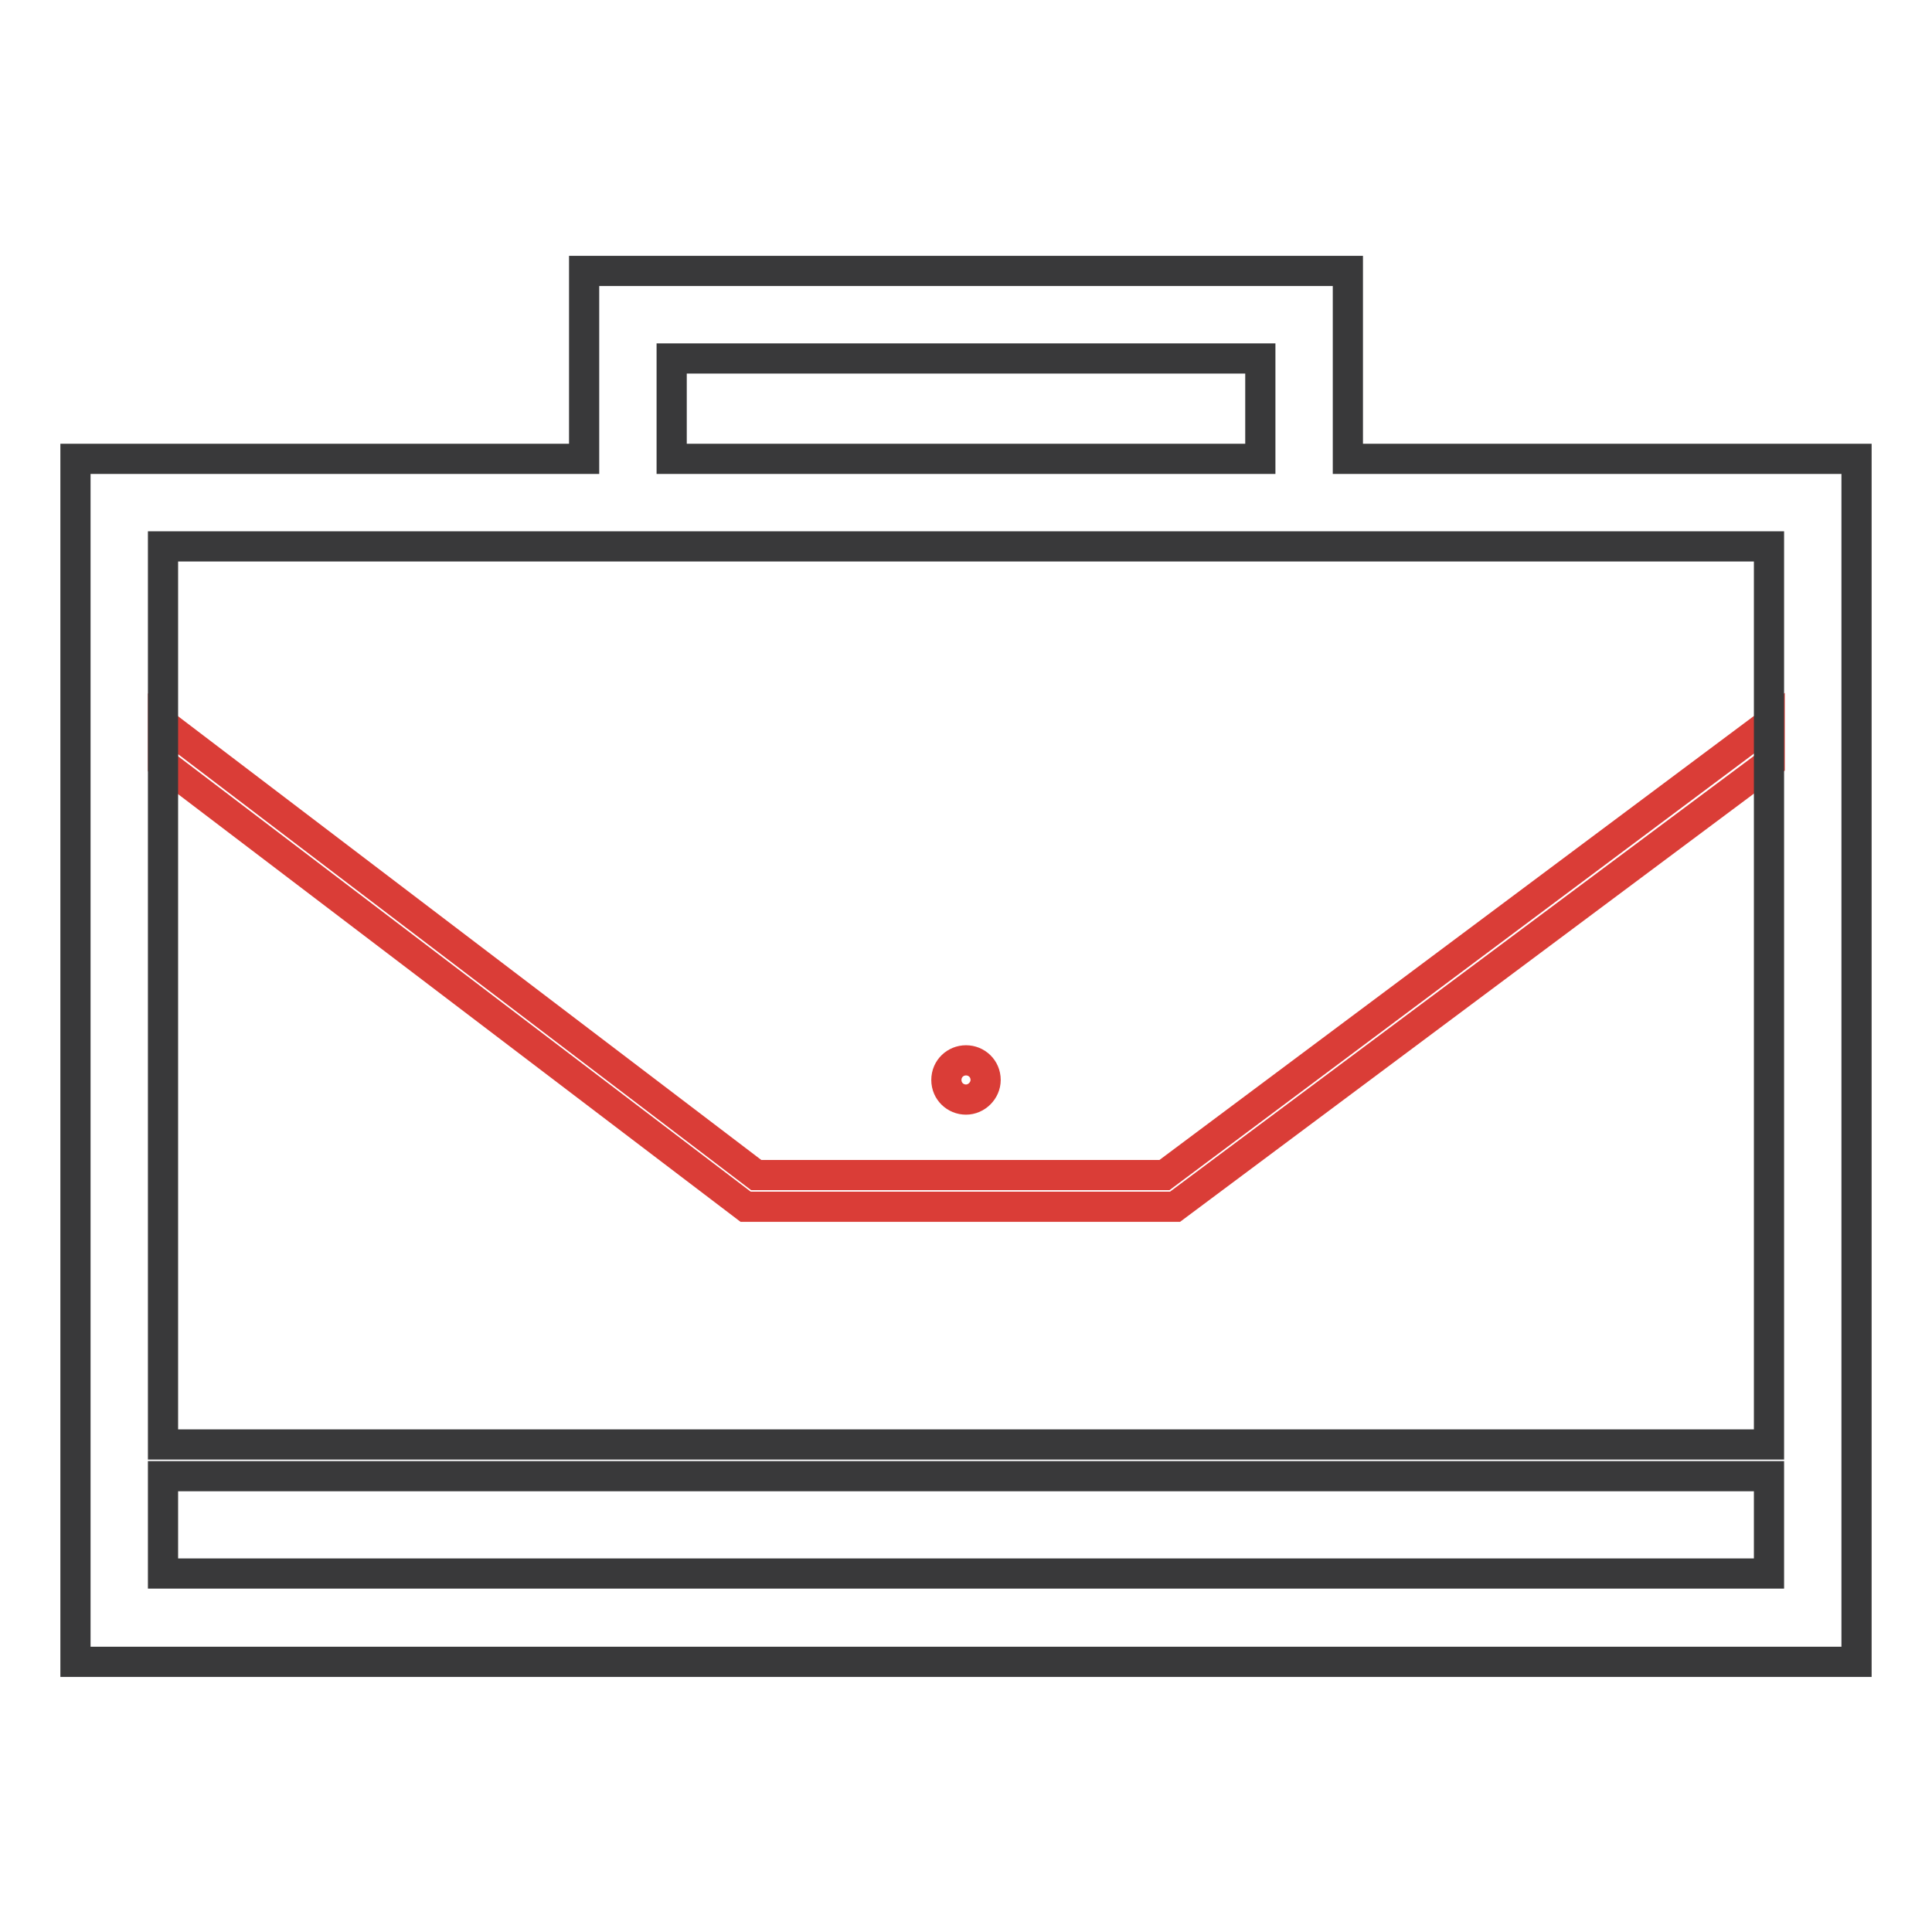 <?xml version="1.0" encoding="utf-8"?>
<!-- Svg Vector Icons : http://www.onlinewebfonts.com/icon -->
<!DOCTYPE svg PUBLIC "-//W3C//DTD SVG 1.1//EN" "http://www.w3.org/Graphics/SVG/1.1/DTD/svg11.dtd">
<svg version="1.1" xmlns="http://www.w3.org/2000/svg" xmlns:xlink="http://www.w3.org/1999/xlink" x="0px" y="0px" viewBox="0 0 256 256" enable-background="new 0 0 256 256" xml:space="preserve">
<g> <path stroke-width="4" fill-opacity="0" stroke="#da3d37"  d="M125.4,143.1c0,1.5,1.2,2.6,2.6,2.6s2.6-1.2,2.6-2.6c0-1.5-1.2-2.6-2.6-2.6S125.4,141.6,125.4,143.1z"/> <path stroke-width="4" fill-opacity="0" stroke="#da3d37"  d="M154.3,155.7h-54.1L21.6,95.9v5.3l77.2,58.7h56.9l78.8-58.8v-5.3L154.3,155.7z"/> <path stroke-width="4" fill-opacity="0" stroke="#39393a"  d="M178.6,60.8V35.9H77.4v24.9H10v159.4h236V60.8H178.6z M89,47.5h78v13.3H89V47.5z M234.4,208.5H21.6v-12.9 h212.8V208.5z M234.4,191.4H21.6V72.4h212.8V191.4L234.4,191.4z"/></g>
</svg>
